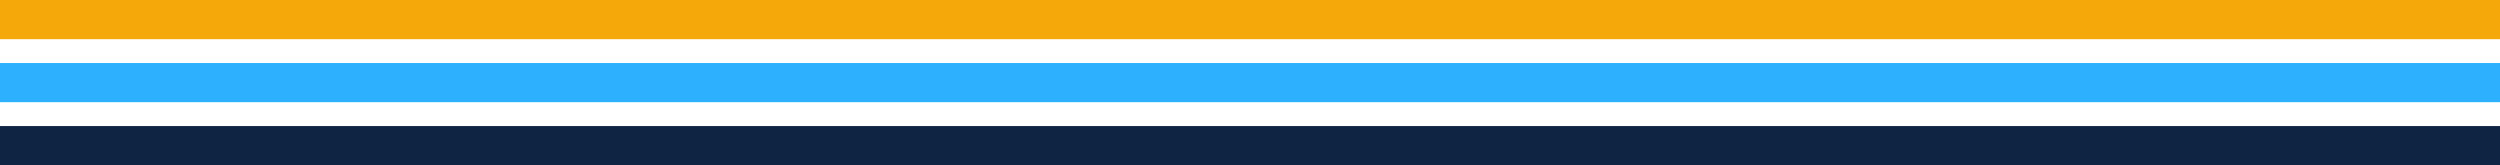 <?xml version="1.0" encoding="UTF-8" standalone="no"?><svg xmlns="http://www.w3.org/2000/svg" xmlns:xlink="http://www.w3.org/1999/xlink" fill="#000000" height="27.9" preserveAspectRatio="xMidYMid meet" version="1" viewBox="0.0 0.0 421.6 27.9" width="421.6" zoomAndPan="magnify"><g data-name="Layer 2"><g><g id="change1_1"><path d="M260,0H0V6.61H421.64V0Z" fill="#f4a809"/></g><g id="change2_1"><path d="M260,10.63H0v6.6H421.64v-6.6Z" fill="#2db1ff"/></g><g id="change3_1"><path d="M260,21.26H0v6.6H421.64v-6.6Z" fill="#0f2342"/></g></g></g></svg>